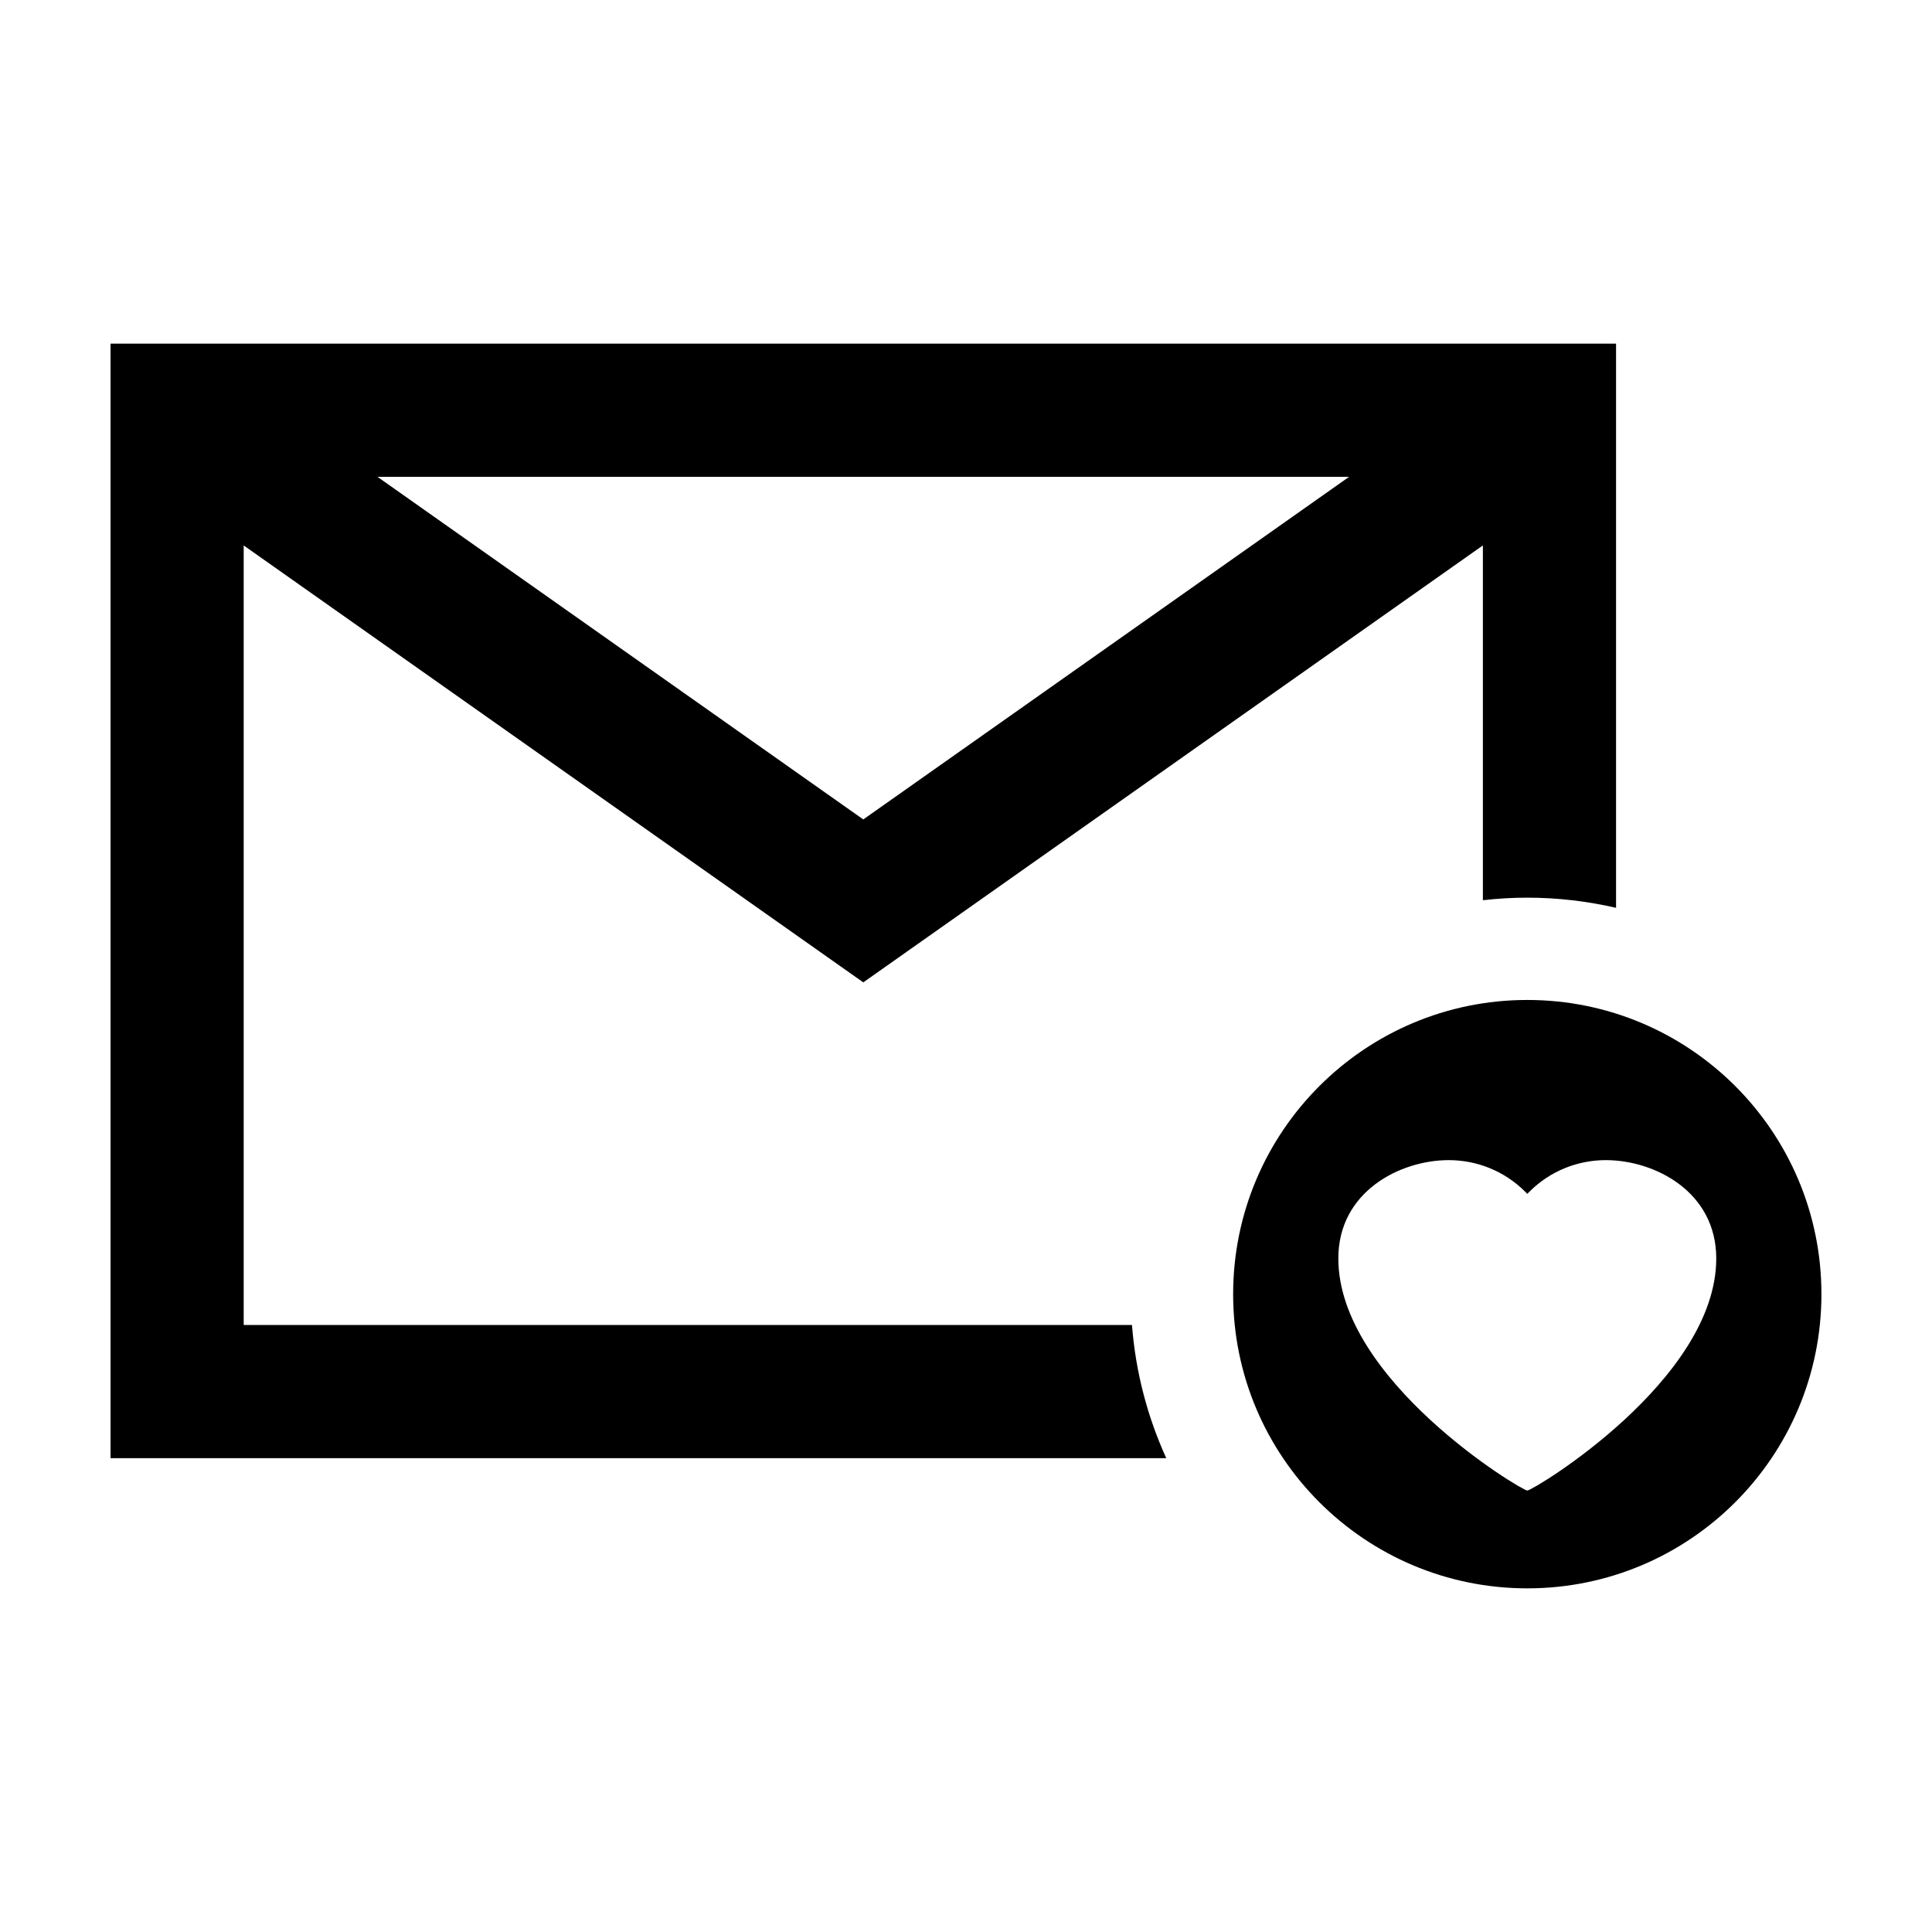 <?xml version="1.0" encoding="UTF-8"?>
<!-- Uploaded to: ICON Repo, www.svgrepo.com, Generator: ICON Repo Mixer Tools -->
<svg fill="#000000" width="800px" height="800px" version="1.1" viewBox="144 144 512 512" xmlns="http://www.w3.org/2000/svg">
 <g>
  <path d="m443.99 495.14h-235.41v-206.59l164.2 115.79 164.2-115.8v94.027c3.863-0.434 7.781-0.676 11.762-0.676 8.09 0 15.961 0.949 23.531 2.688v-149.51h-398.98v295.36h279.78c-4.969-10.902-8.125-22.793-9.086-35.289zm57.539-224.78-128.75 90.801-128.75-90.801z"/>
  <path d="m548.76 409c-43.055 0-77.965 34.91-77.965 77.965 0 43.055 34.91 77.965 77.965 77.965 43.055 0 77.938-34.91 77.938-77.965 0-43.055-34.883-77.965-77.938-77.965zm-0.008 130.01c-1.531 0-50.082-29.199-50.082-61.512 0-17.715 16.352-26.051 29.27-26.051 7.336 0 14.672 2.793 20.266 8.387l0.547 0.555 0.535-0.555c5.594-5.594 12.93-8.387 20.266-8.387 12.918 0 29.27 8.332 29.27 26.051 0.004 32.312-48.547 61.512-50.07 61.512z"/>
 </g>
</svg>